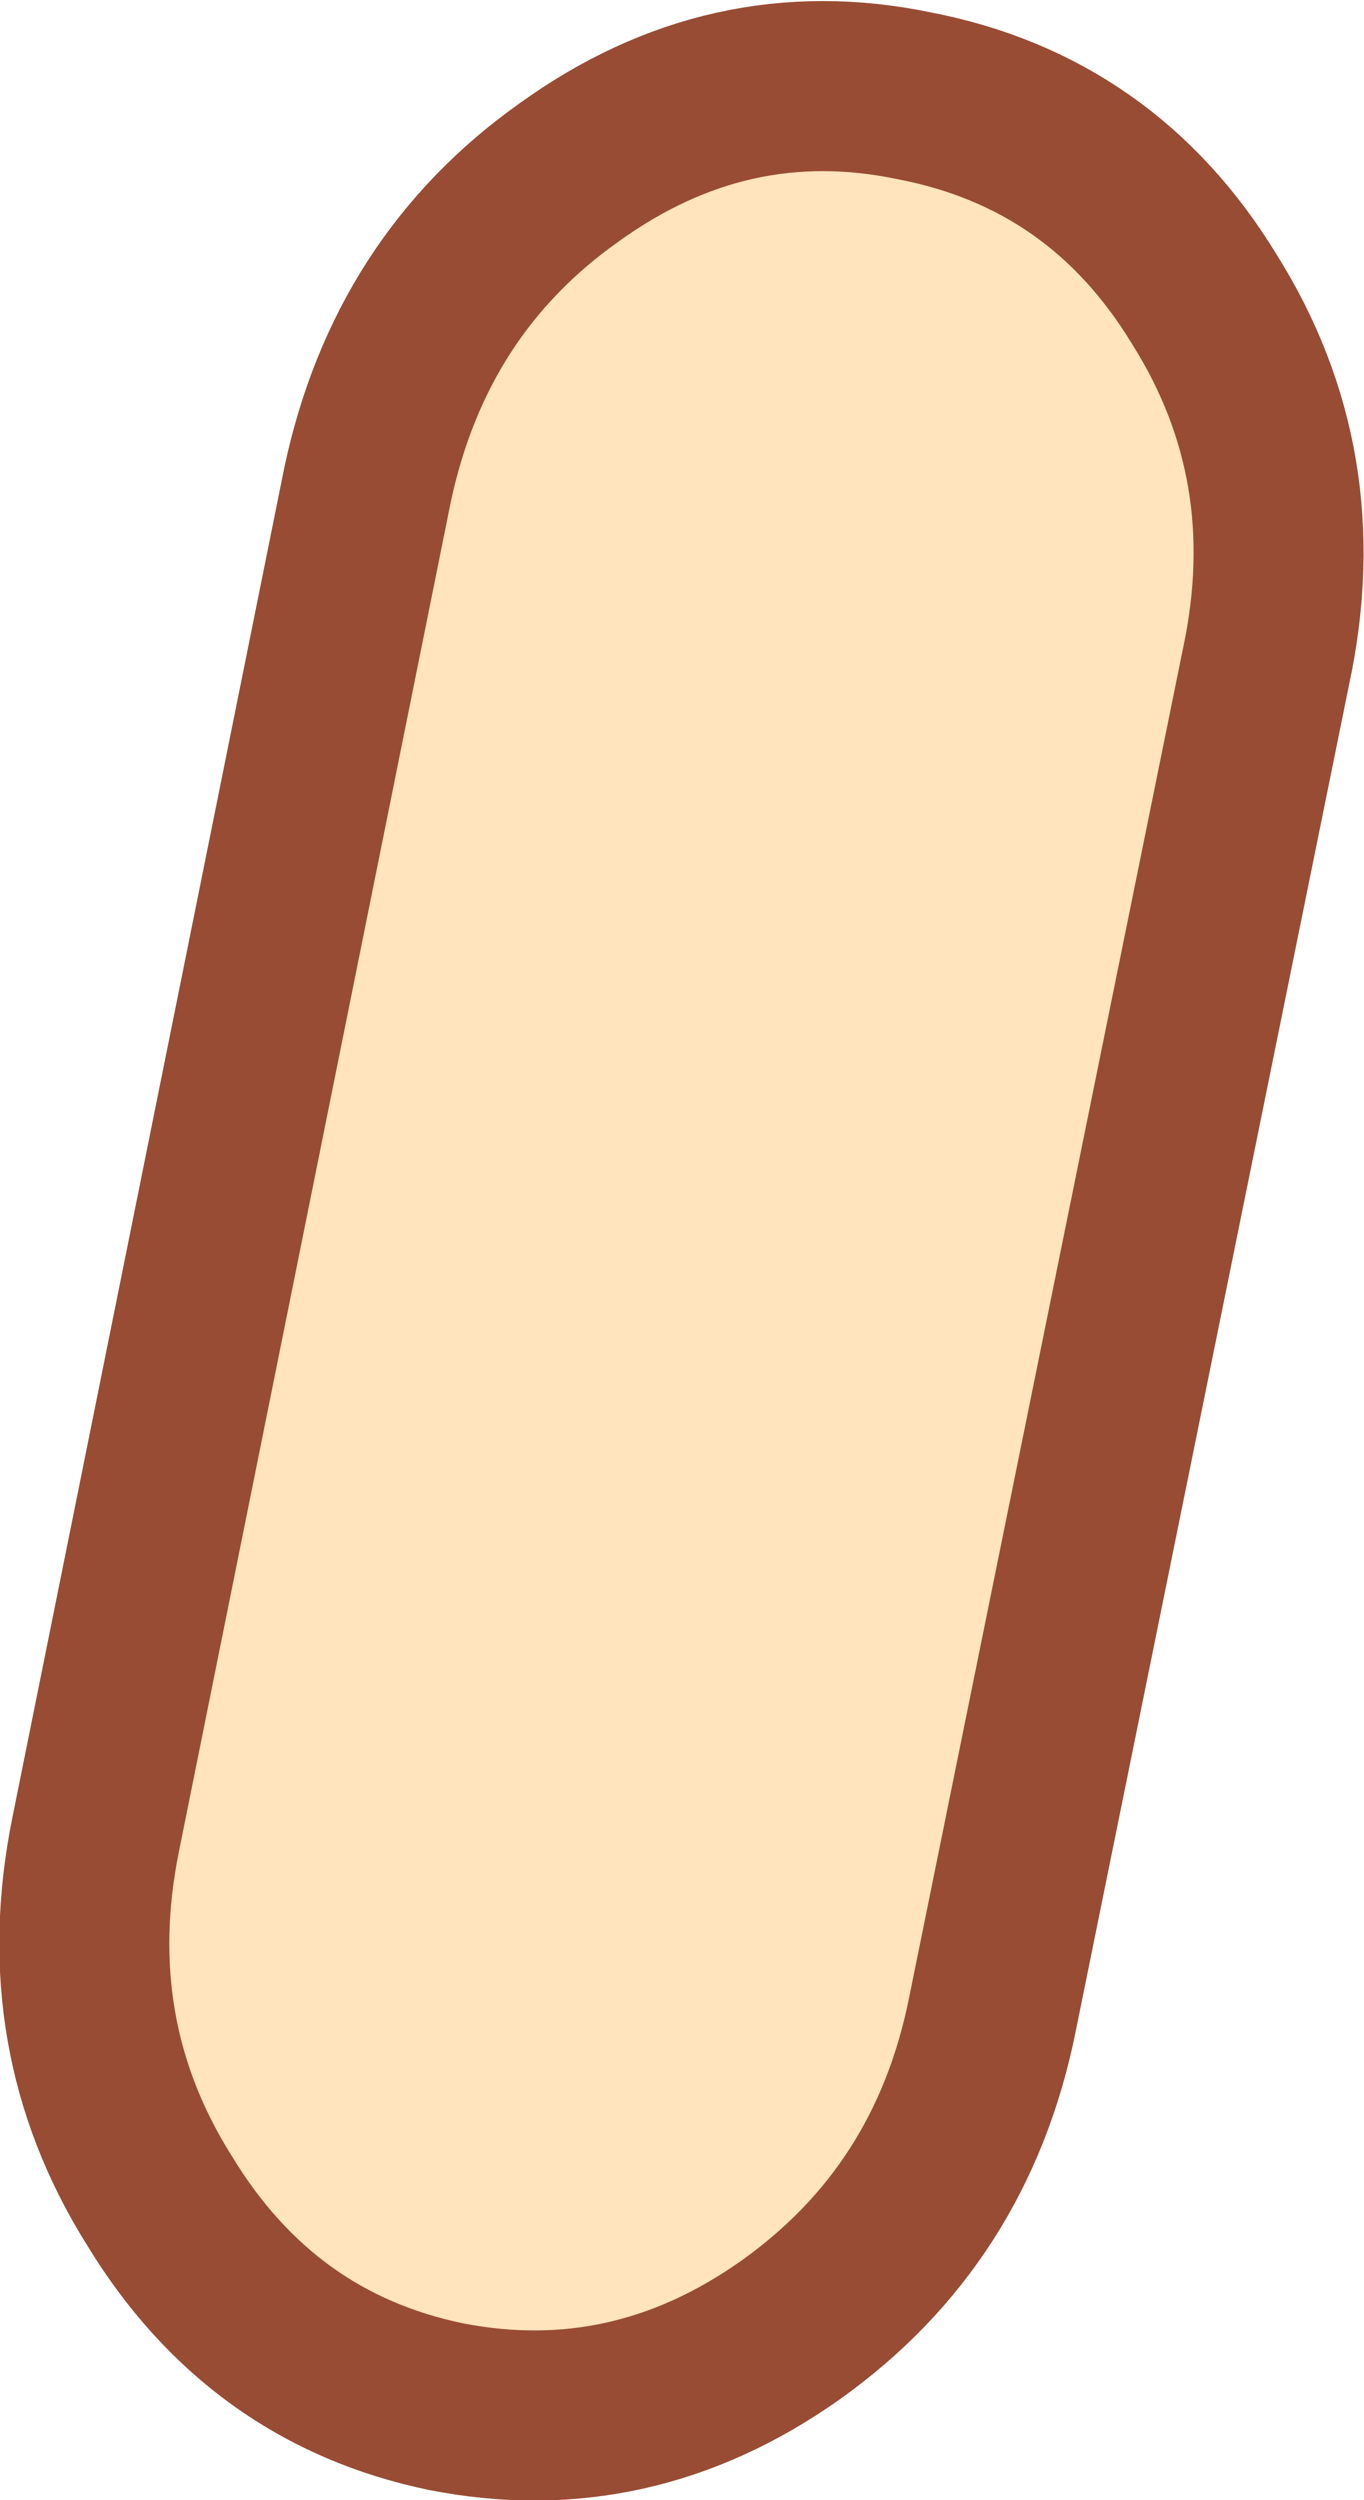 <?xml version="1.0" encoding="UTF-8" standalone="no"?>
<svg xmlns:xlink="http://www.w3.org/1999/xlink" height="58.8px" width="32.1px" xmlns="http://www.w3.org/2000/svg">
  <g transform="matrix(1.0, 0.0, 0.0, 1.0, 2.0, 2.0)">
    <path d="M11.4 2.05 Q15.15 -0.65 19.5 0.25 23.95 1.1 26.35 5.05 28.8 8.95 27.8 13.65 L21.35 45.4 Q20.4 50.1 16.6 52.8 12.85 55.45 8.5 54.6 4.15 53.7 1.75 49.75 -0.7 45.85 0.25 41.15 L6.65 9.4 Q7.65 4.7 11.4 2.05" fill="#ffe4bd" fill-rule="evenodd" stroke="none"/>
    <path d="M26.35 5.05 Q23.95 1.1 19.5 0.25 15.15 -0.65 11.4 2.05 7.65 4.7 6.65 9.4 L0.25 41.15 Q-0.7 45.85 1.75 49.75 4.15 53.7 8.5 54.6 12.85 55.45 16.6 52.8 20.4 50.1 21.35 45.4 L27.8 13.65 Q28.8 8.95 26.35 5.05 Z" fill="none" stroke="#984c33" stroke-linecap="round" stroke-linejoin="round" stroke-width="4.0"/>
  </g>
</svg>
